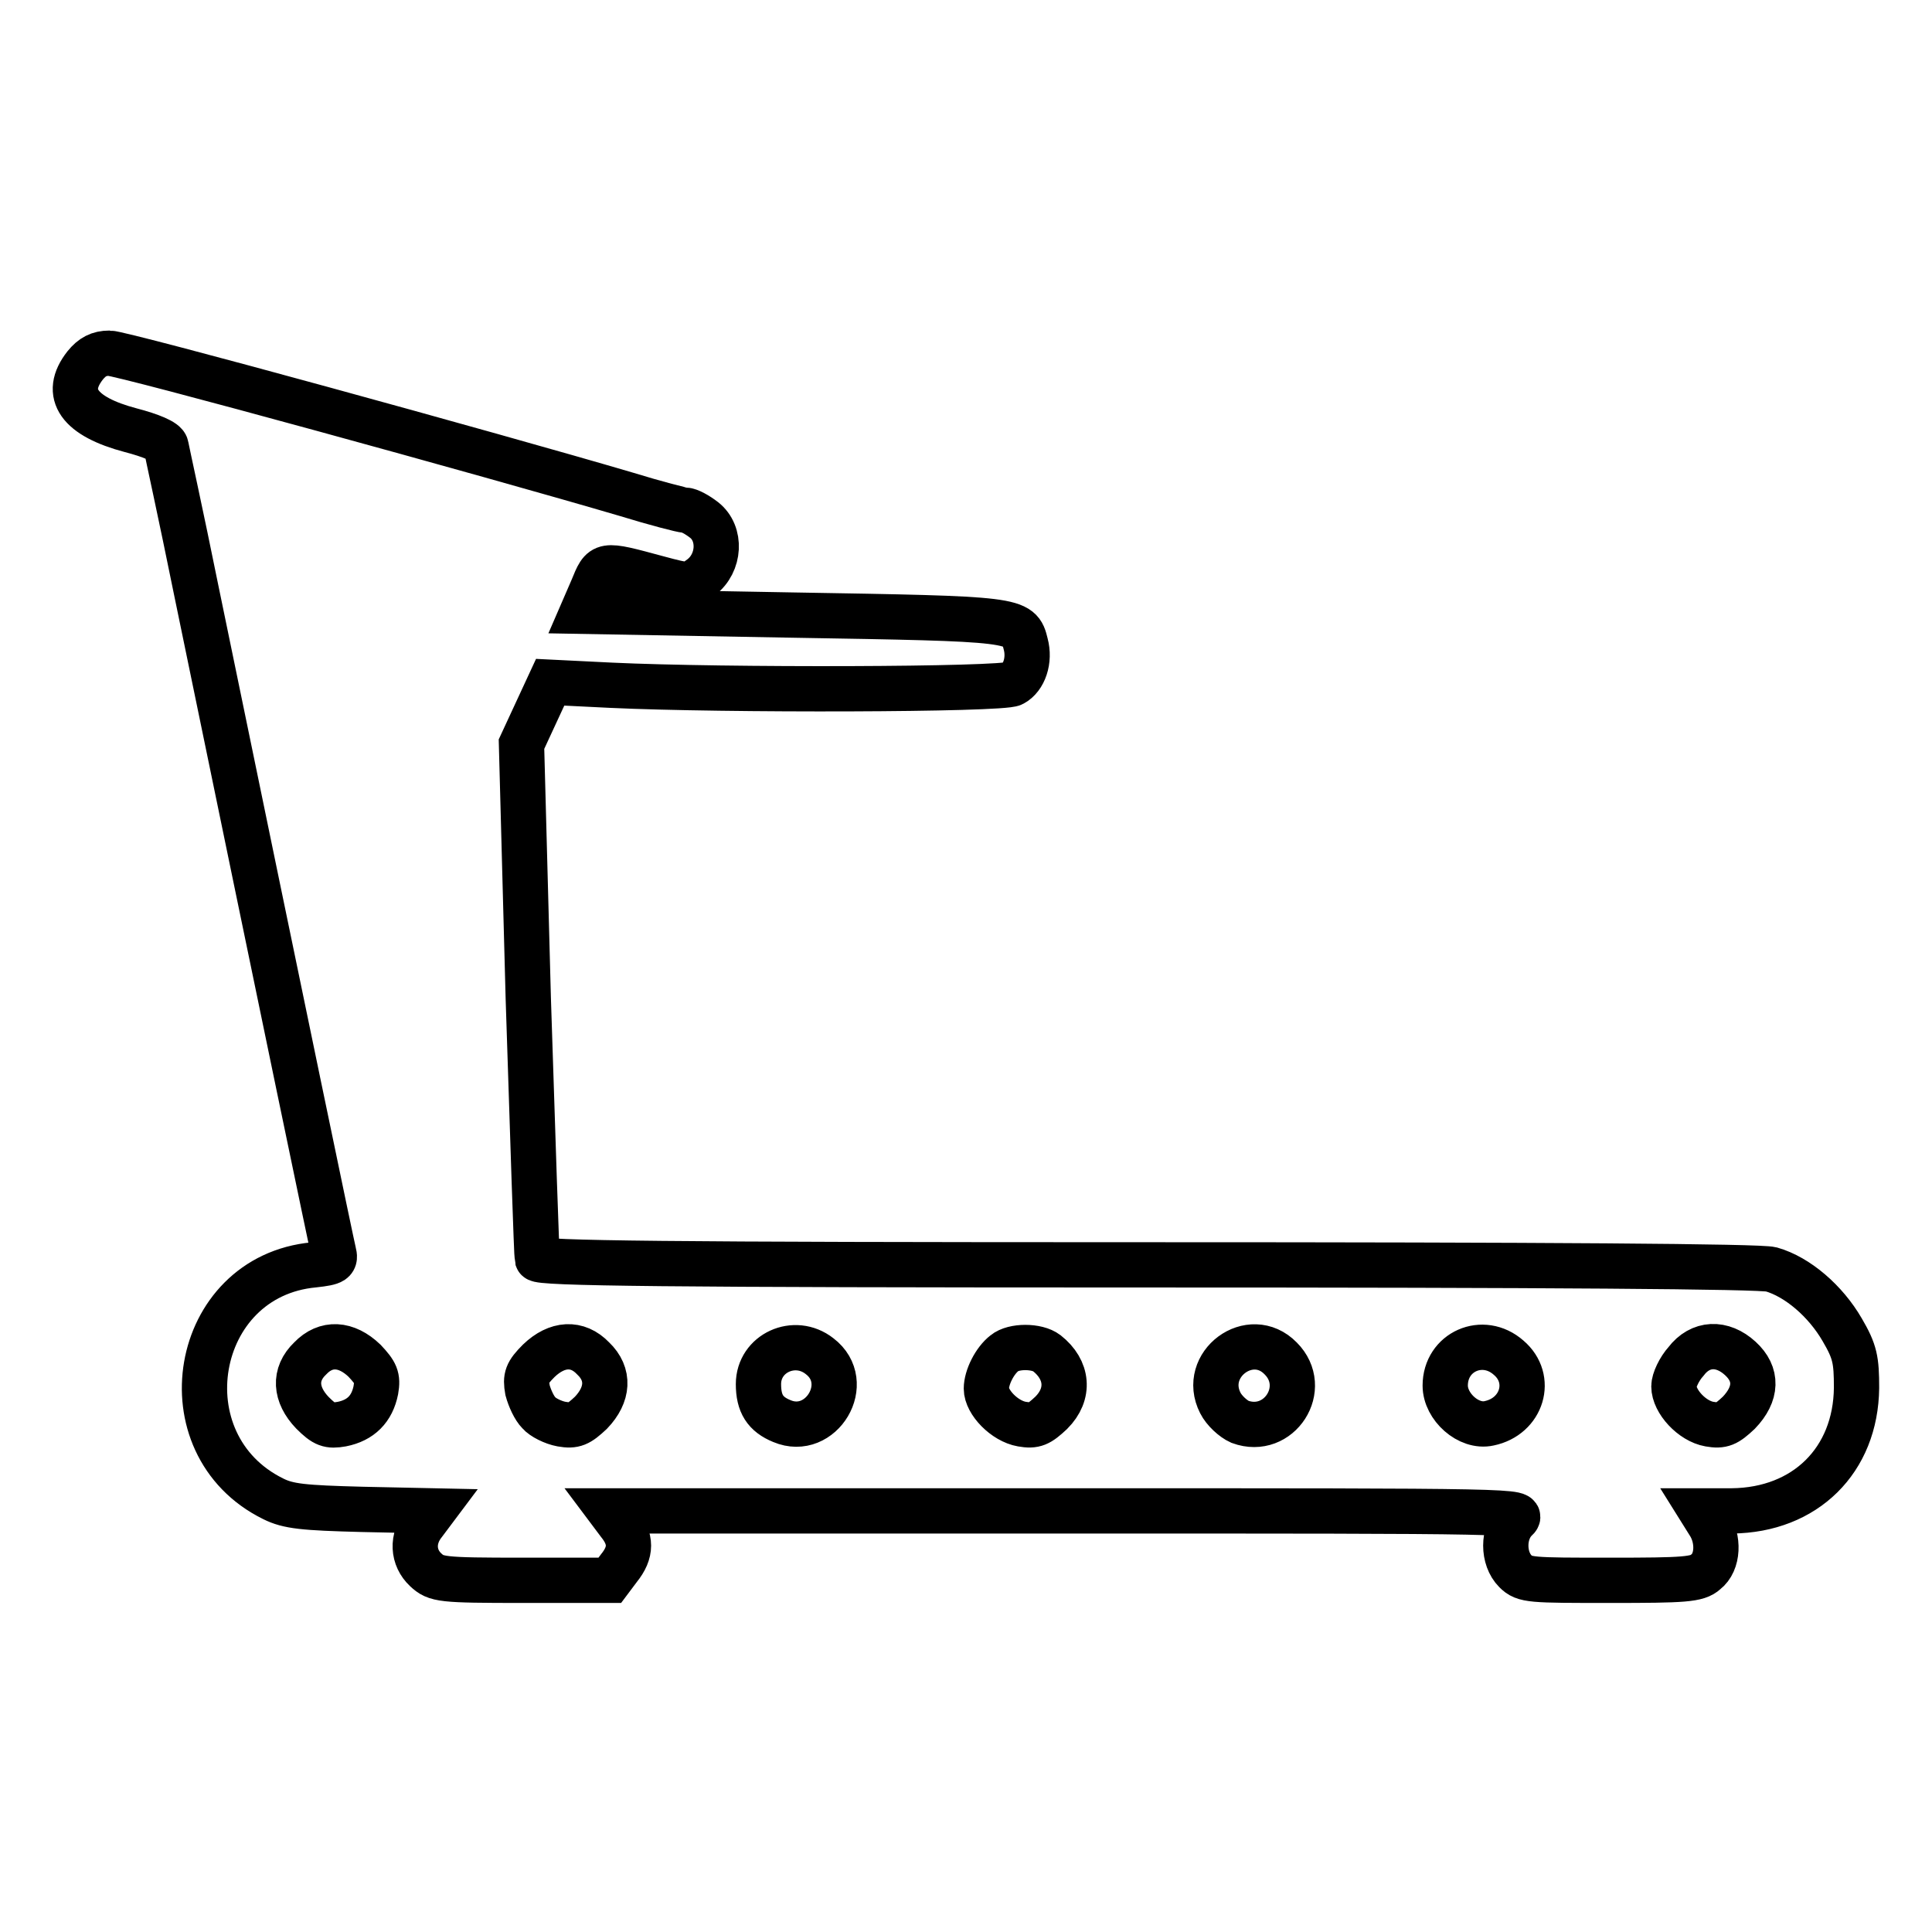 <?xml version="1.0" encoding="utf-8"?>
<!-- Svg Vector Icons : http://www.onlinewebfonts.com/icon -->
<!DOCTYPE svg PUBLIC "-//W3C//DTD SVG 1.1//EN" "http://www.w3.org/Graphics/SVG/1.1/DTD/svg11.dtd">
<svg version="1.1" xmlns="http://www.w3.org/2000/svg" xmlns:xlink="http://www.w3.org/1999/xlink" x="0px" y="0px" viewBox="0 0 256 256" enable-background="new 0 0 256 256" xml:space="preserve">
<g><g><g><path stroke-width="6" fill-opacity="0" stroke="#000000"  d="M11.3,48.4c-3,3.8-0.8,6.8,6,8.6c2.7,0.7,4.6,1.5,4.7,2.1c0.1,0.6,2,9.2,4,19.1c12.2,59.1,17.9,86.5,18.2,87.7c0.3,1.2,0.1,1.4-2.6,1.7c-16.2,1.5-20,23.8-5.4,31c2,1,4,1.2,11.8,1.4l9.4,0.2l-1.2,1.6c-1.7,2.1-1.5,4.6,0.2,6.2c1.4,1.3,2,1.4,12.9,1.4h11.5l1.2-1.6c1.7-2.1,1.7-3.9,0-6l-1.2-1.6h60.6c60.7,0,60.7,0,59.4,1.2c-1.7,1.7-1.7,5.1,0,6.8c1.2,1.2,2,1.2,12.6,1.2c9.8,0,11.5-0.1,12.6-1.1c1.7-1.3,1.8-4.4,0.4-6.5l-1-1.6h4.1c9.7-0.1,16.4-6.7,16.5-16.3c0-3.7-0.2-4.8-1.9-7.7c-2.2-3.8-5.9-7-9.4-8c-1.5-0.4-29.2-0.6-82.8-0.6c-63.8,0-80.5-0.2-80.7-0.8c-0.1-0.4-0.6-15.9-1.2-34.5l-0.9-33.7l1.9-4.1l1.9-4.1l8.1,0.4c14.8,0.7,51.8,0.6,53.2-0.2c1.5-0.8,2.3-3.1,1.7-5.3c-0.8-3.3-1-3.3-30.9-3.8L77.2,81l1.3-3c1.4-3.4,1.2-3.4,8.6-1.4c4.1,1.1,4.2,1.1,5.8-0.1c2.5-1.9,2.7-5.8,0.4-7.6c-0.9-0.7-2-1.3-2.5-1.3c-0.4,0-3.9-0.9-7.8-2.1C65,60.2,16.2,46.8,14.5,46.8C13.1,46.8,12.2,47.3,11.3,48.4z M48.3,180.3c1.5,1.6,1.8,2.2,1.5,3.9c-0.5,2.5-2,4-4.5,4.5c-1.7,0.3-2.3,0.1-3.9-1.5c-2.3-2.4-2.5-5.1-0.3-7.2C43.2,177.8,45.9,178,48.3,180.3z M78.6,180c2.2,2.1,2,4.8-0.3,7.2c-1.6,1.5-2.2,1.8-3.9,1.5c-1.1-0.2-2.5-0.9-3-1.5c-0.6-0.6-1.2-1.9-1.5-3c-0.3-1.7-0.1-2.3,1.5-3.9C73.8,178,76.5,177.8,78.6,180z M108.6,179.7c4.6,3.5,0.2,10.8-5,8.6c-2.2-0.9-3.1-2.3-3.1-4.9C100.5,179.3,105.3,177.1,108.6,179.7z M138.7,179.3c2.8,2.2,3.1,5.4,0.6,7.9c-1.6,1.5-2.2,1.8-3.9,1.5c-2.3-0.4-4.7-2.9-4.7-4.7c0-1.5,1.1-3.7,2.4-4.7C134.3,178.3,137.4,178.3,138.7,179.3z M169.7,180c3.9,3.9-0.2,10.3-5.4,8.4c-0.9-0.4-2.1-1.5-2.6-2.5C159.1,180.8,165.7,175.9,169.7,180z M199.9,179.9c3.3,2.8,1.8,7.8-2.6,8.7c-2.7,0.6-5.8-2.2-5.8-5C191.5,179.1,196.5,176.9,199.9,179.9z M230.6,180c2.3,2.1,2.2,4.7-0.2,7.2c-1.6,1.5-2.2,1.8-3.9,1.5c-2.3-0.4-4.7-3-4.7-5c0-0.8,0.7-2.3,1.6-3.3C225.3,177.9,228.2,177.8,230.6,180z"/></g></g></g>
</svg>